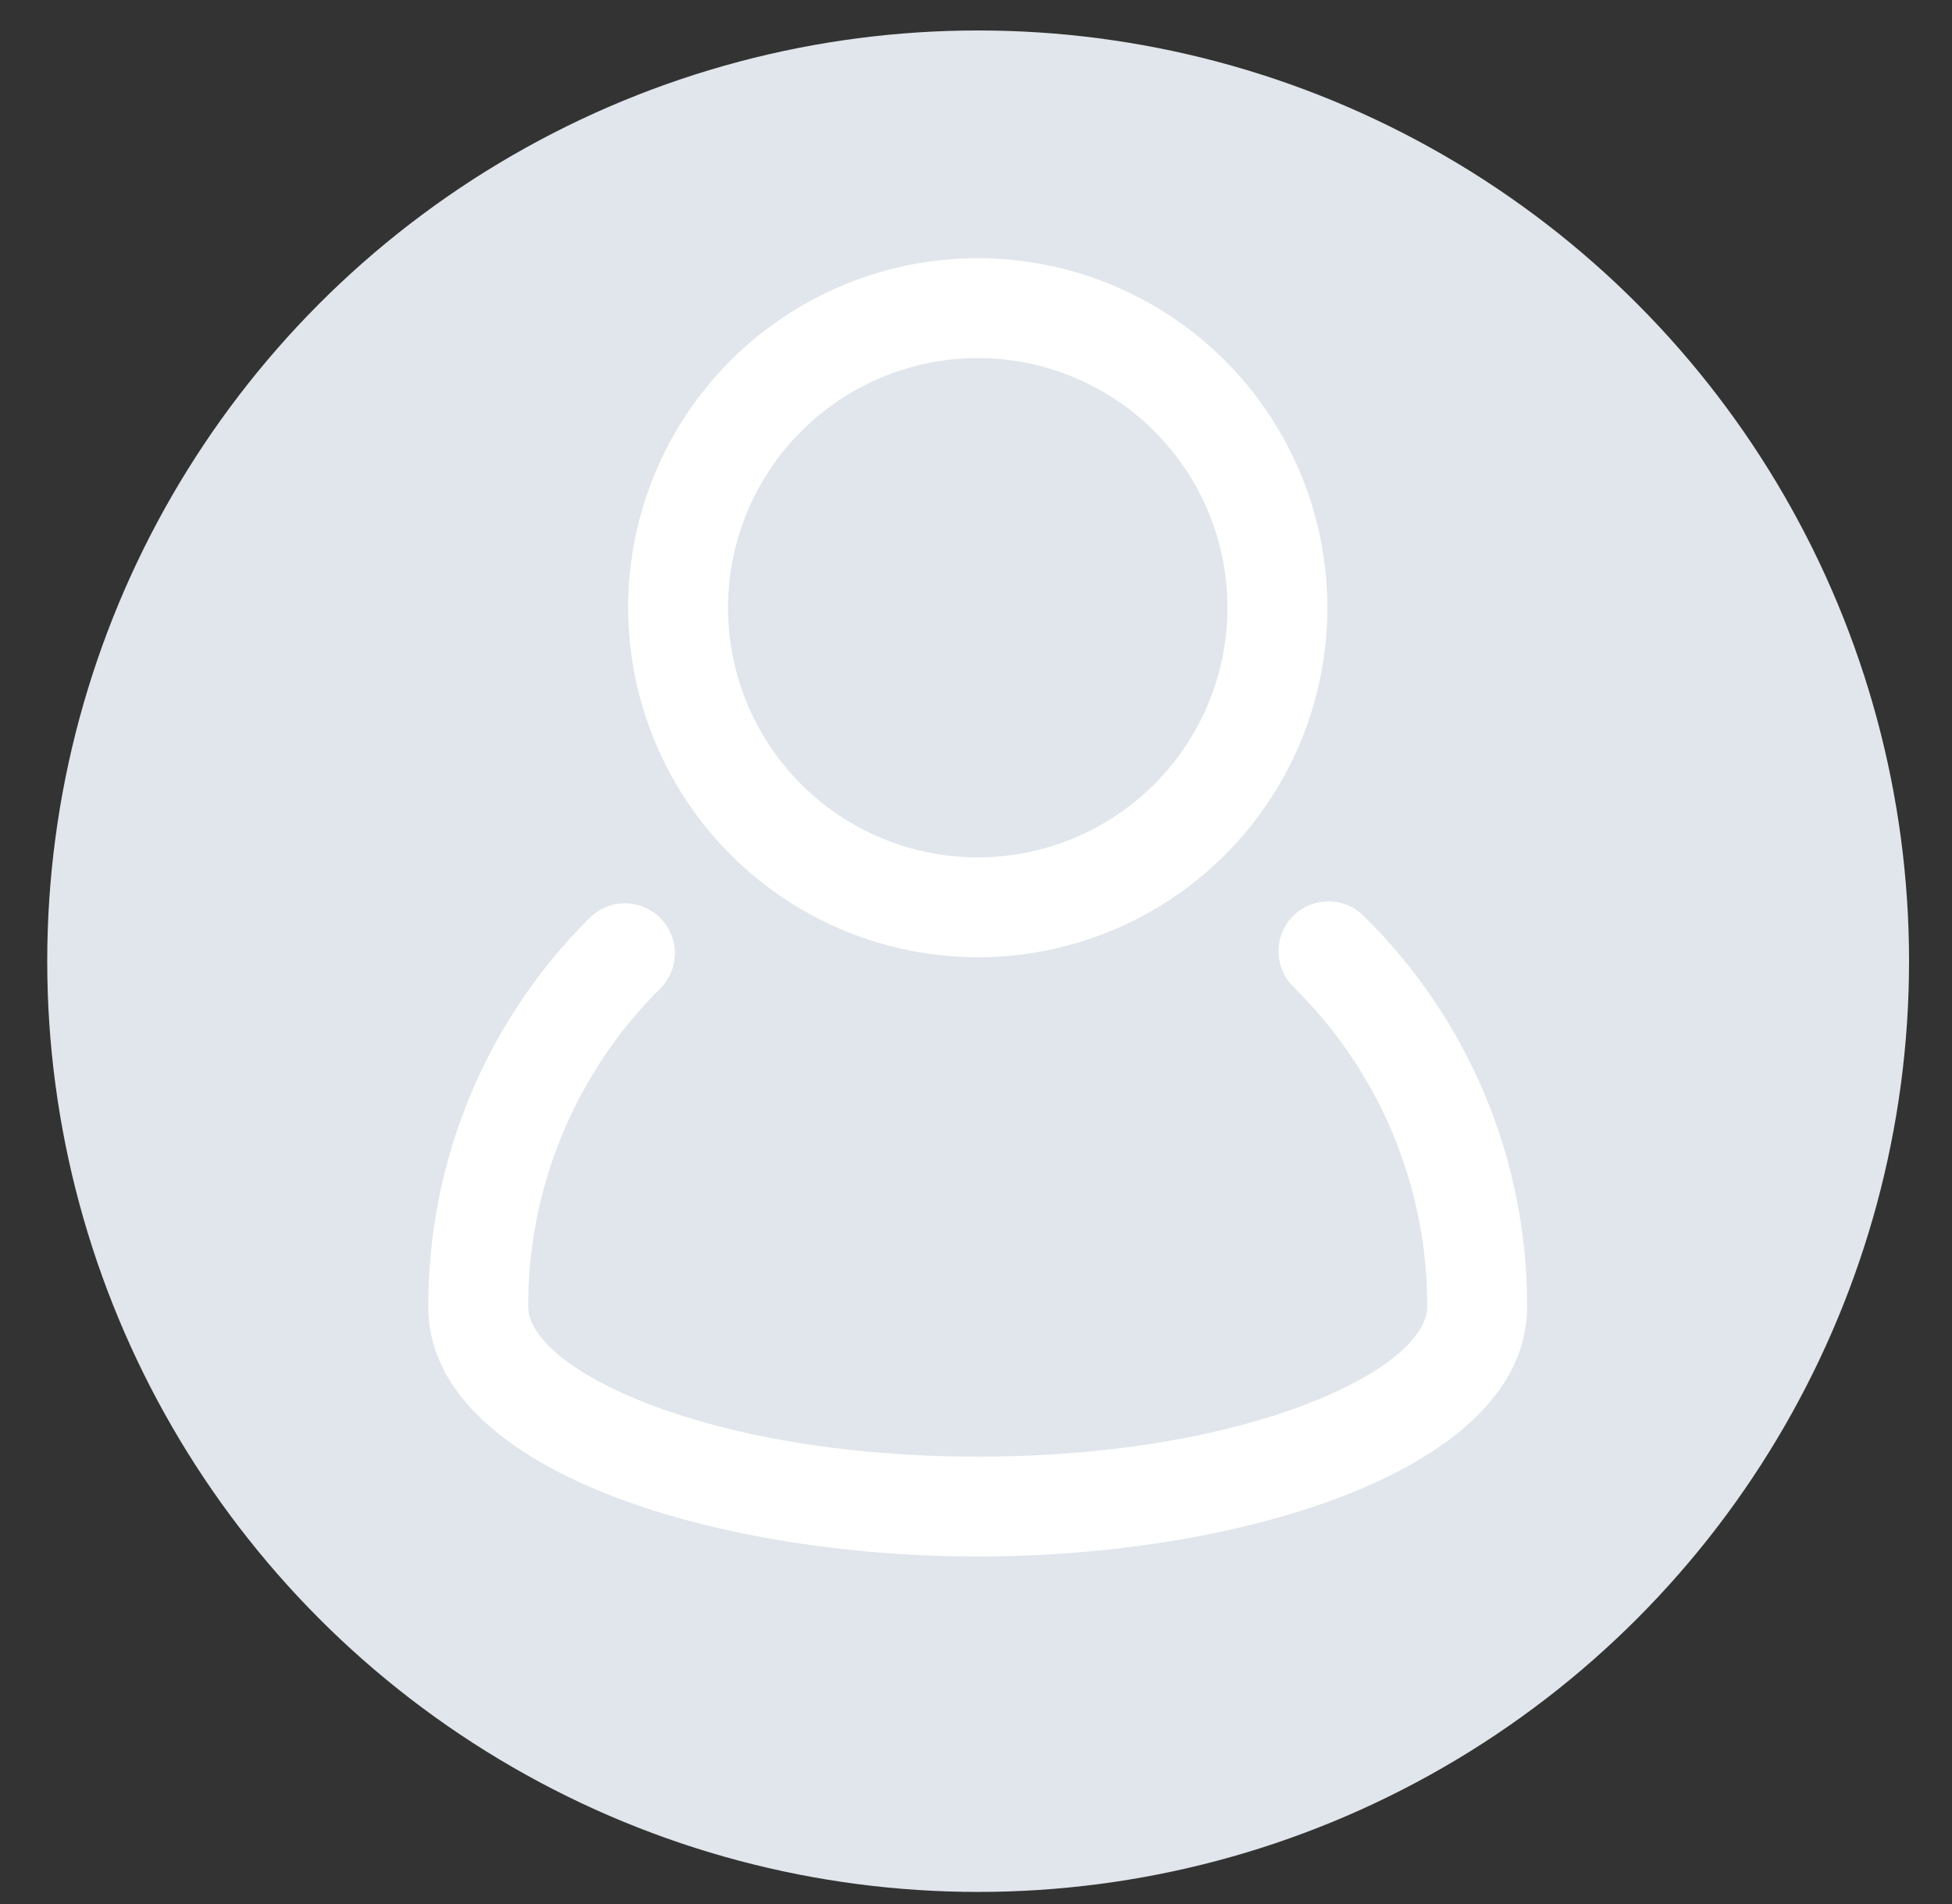 <svg viewBox="0 0 41 40" fill="none" xmlns="http://www.w3.org/2000/svg">
    <rect x="0" y="0" width="41" height="40" fill="#333333" stroke="none"/>
    <circle cx="20.545" cy="20.193" r="19.553" fill="#E0E6EB"/>
    <path d="M28.652 19.252C28.555 19.152 28.439 19.073 28.311 19.019C28.182 18.965 28.044 18.936 27.905 18.936C27.766 18.936 27.628 18.963 27.5 19.017C27.371 19.07 27.254 19.148 27.157 19.247C27.059 19.346 26.981 19.464 26.929 19.593C26.877 19.722 26.852 19.86 26.854 20C26.855 20.139 26.885 20.276 26.941 20.404C26.996 20.531 27.076 20.647 27.177 20.743C28.067 21.619 28.773 22.663 29.254 23.816C29.735 24.968 29.981 26.205 29.977 27.454C29.977 28.737 26.299 30.601 20.536 30.601C14.772 30.601 11.094 28.736 11.094 27.452C11.091 26.212 11.333 24.983 11.808 23.837C12.282 22.692 12.979 21.651 13.858 20.777C13.958 20.68 14.037 20.564 14.091 20.436C14.146 20.309 14.174 20.171 14.175 20.032C14.176 19.893 14.149 19.756 14.096 19.627C14.044 19.499 13.966 19.382 13.868 19.284C13.77 19.186 13.653 19.108 13.524 19.055C13.396 19.003 13.258 18.976 13.119 18.977C12.98 18.978 12.843 19.006 12.715 19.06C12.588 19.115 12.472 19.194 12.375 19.293C11.3 20.363 10.448 21.634 9.868 23.035C9.288 24.436 8.992 25.938 8.996 27.454C8.996 30.86 14.941 32.699 20.536 32.699C26.13 32.699 32.075 30.86 32.075 27.454C32.08 25.927 31.779 24.416 31.192 23.007C30.604 21.599 29.74 20.322 28.652 19.252V19.252Z" fill="white"/>
    <path d="M20.537 20.11C21.989 20.11 23.409 19.68 24.616 18.873C25.824 18.066 26.765 16.919 27.321 15.577C27.877 14.235 28.022 12.759 27.739 11.335C27.455 9.91 26.756 8.602 25.729 7.575C24.702 6.548 23.394 5.848 21.969 5.565C20.545 5.282 19.068 5.427 17.727 5.983C16.385 6.539 15.238 7.48 14.431 8.687C13.624 9.895 13.193 11.315 13.193 12.767C13.196 14.714 13.97 16.58 15.347 17.957C16.723 19.334 18.59 20.108 20.537 20.11ZM20.537 7.522C21.574 7.522 22.588 7.83 23.451 8.406C24.313 8.982 24.985 9.801 25.383 10.76C25.779 11.718 25.883 12.773 25.681 13.79C25.479 14.808 24.979 15.742 24.245 16.476C23.512 17.209 22.577 17.709 21.56 17.912C20.542 18.114 19.488 18.01 18.529 17.613C17.571 17.216 16.752 16.544 16.175 15.681C15.599 14.819 15.291 13.805 15.291 12.767C15.293 11.377 15.846 10.043 16.829 9.06C17.813 8.077 19.146 7.524 20.537 7.522V7.522Z" fill="white"/>
</svg>
